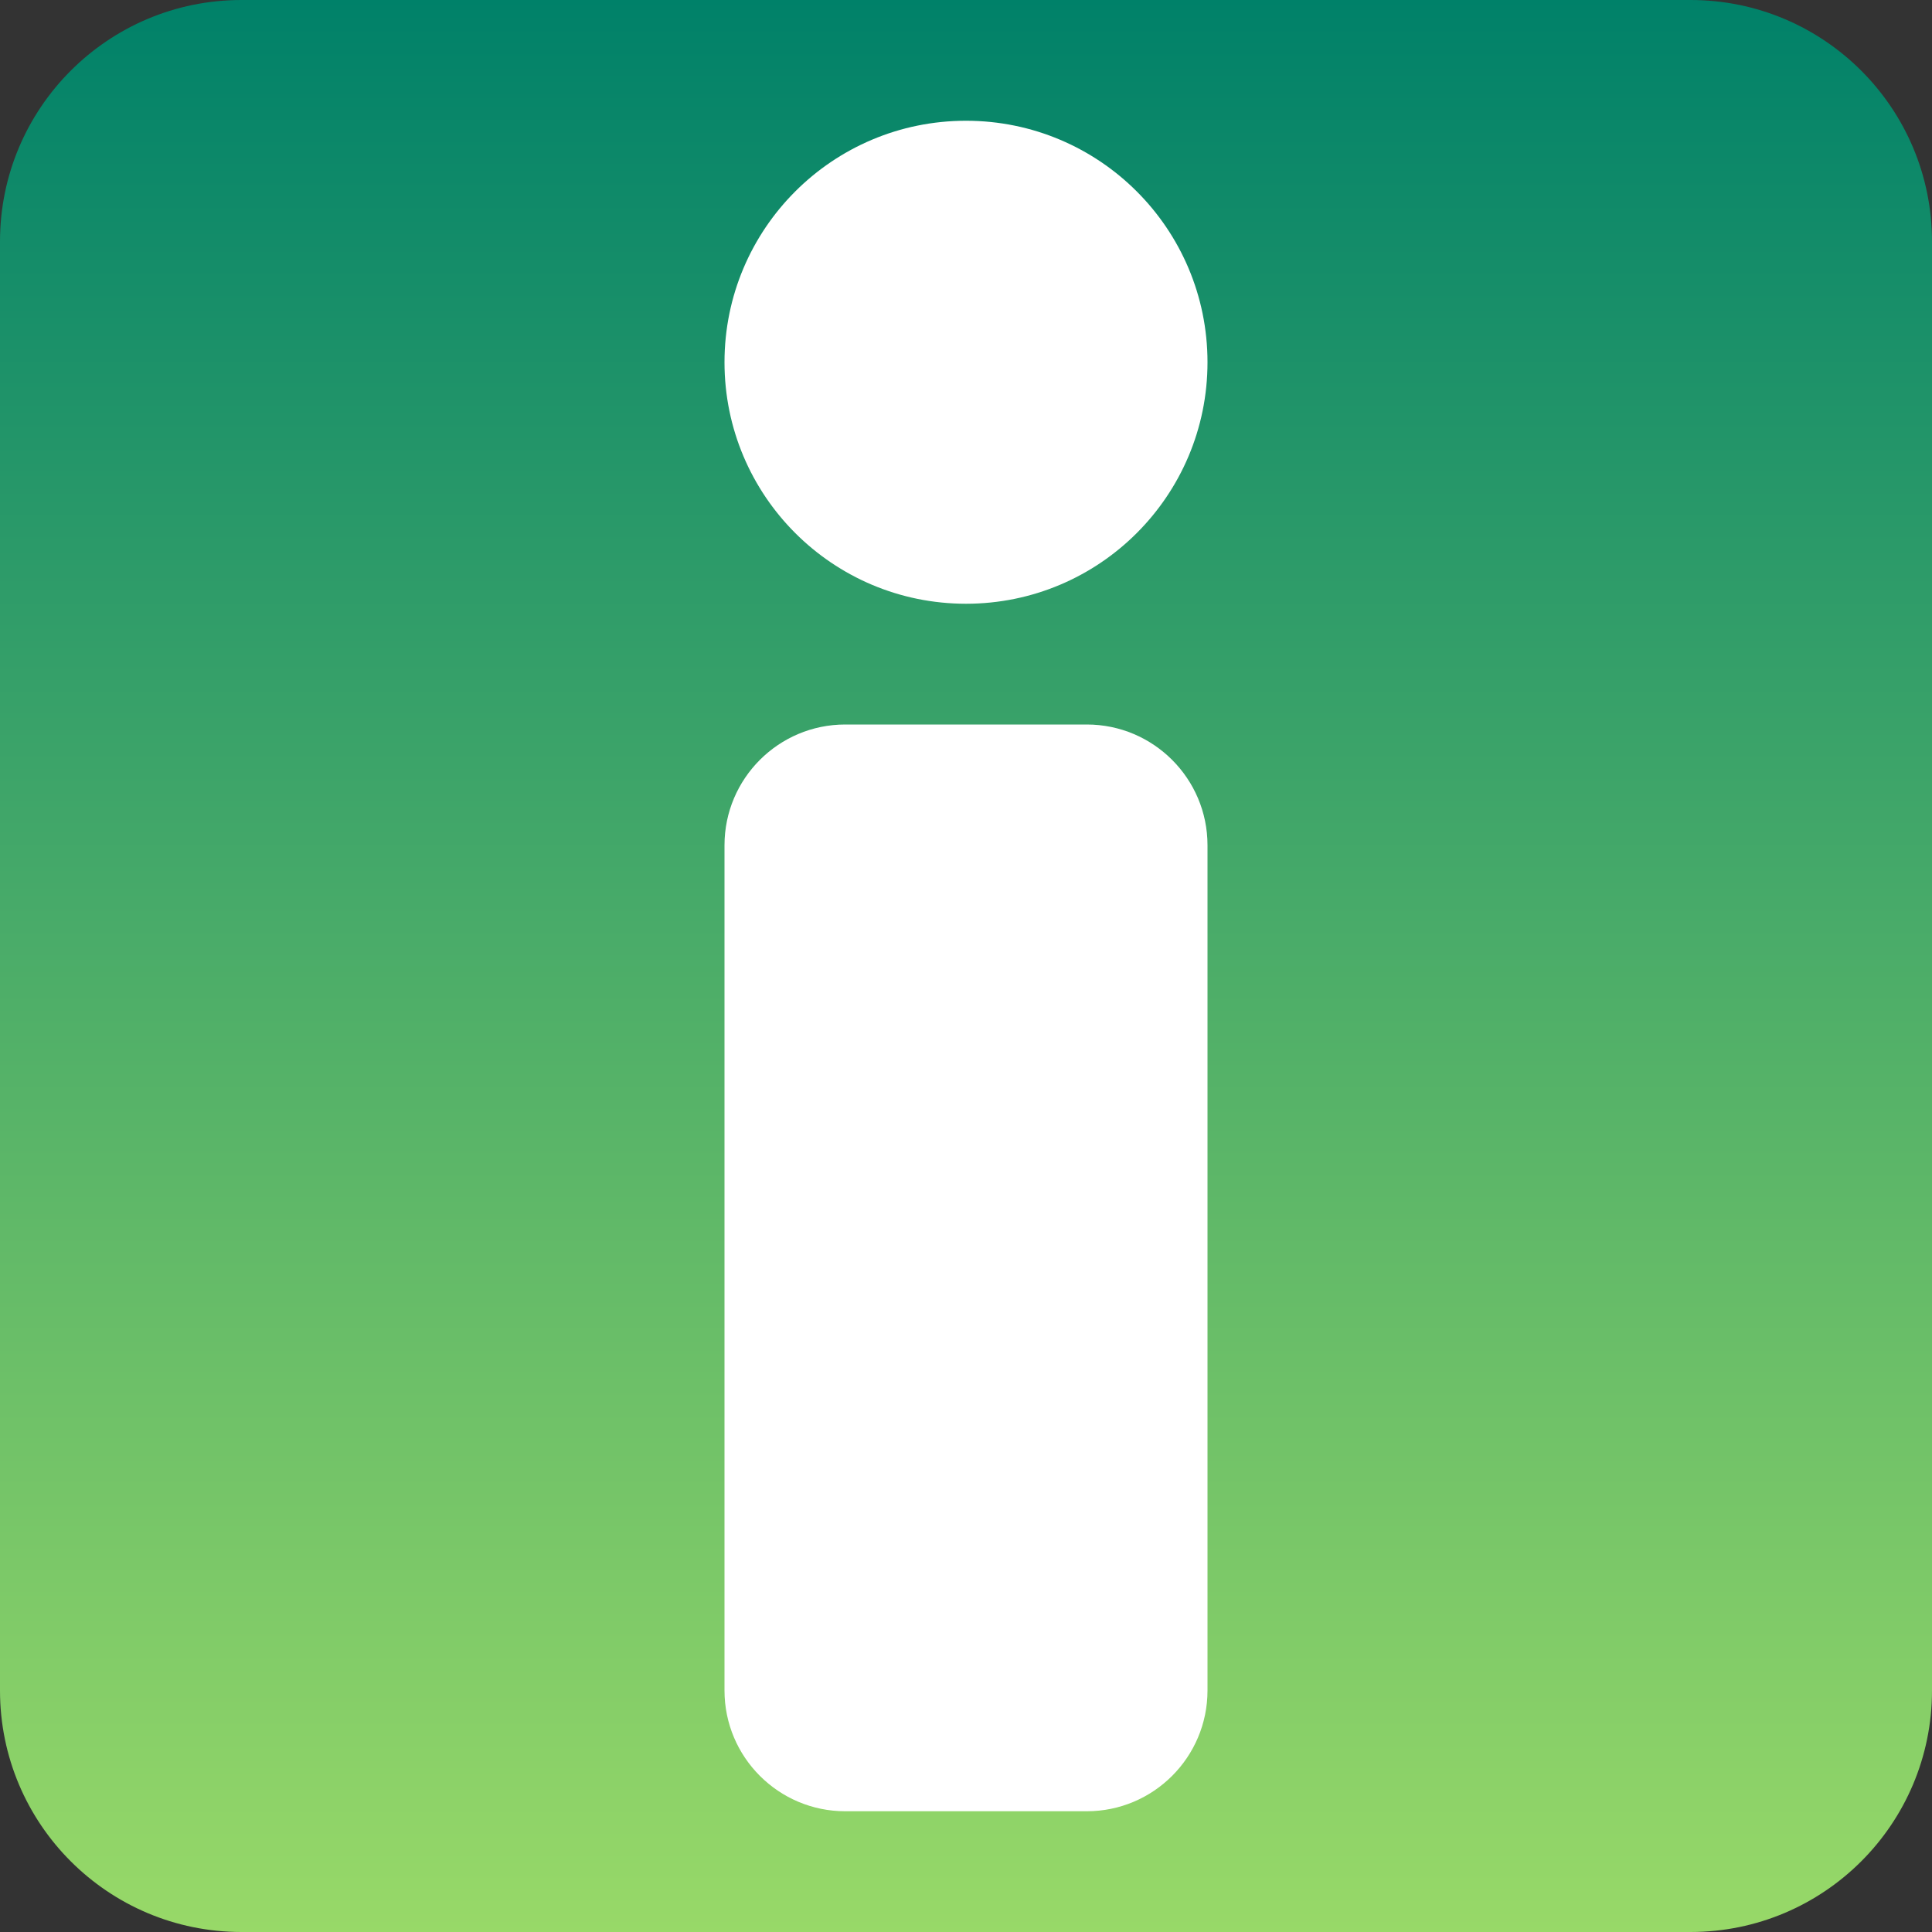 <svg width="16" height="16" viewBox="0 0 16 16" fill="none" xmlns="http://www.w3.org/2000/svg">
<rect x="0" y="0" width="16" height="16" fill="#333333" stroke="none"/>
<path d="M0 2C0 0.895 0.895 0 2 0H14C15.105 0 16 0.895 16 2V14C16 15.105 15.105 16 14 16H2C0.895 16 0 15.105 0 14V2Z" fill="url(#paint0_linear)"/>
<path d="M8 5C9.105 5 10 4.105 10 3C10 1.895 9.105 1 8 1C6.895 1 6 1.895 6 3C6 4.105 6.895 5 8 5Z" fill="white"/>
<path d="M7 6C6.448 6 6 6.448 6 7V14C6 14.552 6.448 15 7 15H9C9.552 15 10 14.552 10 14V7C10 6.448 9.552 6 9 6H7Z" fill="white"/>
<defs>
<linearGradient id="paint0_linear" x1="8" y1="0" x2="8" y2="16" gradientUnits="userSpaceOnUse">
<stop stop-color="#008169"/>
<stop offset="1" stop-color="#98D968"/>
</linearGradient>
</defs>
</svg>
